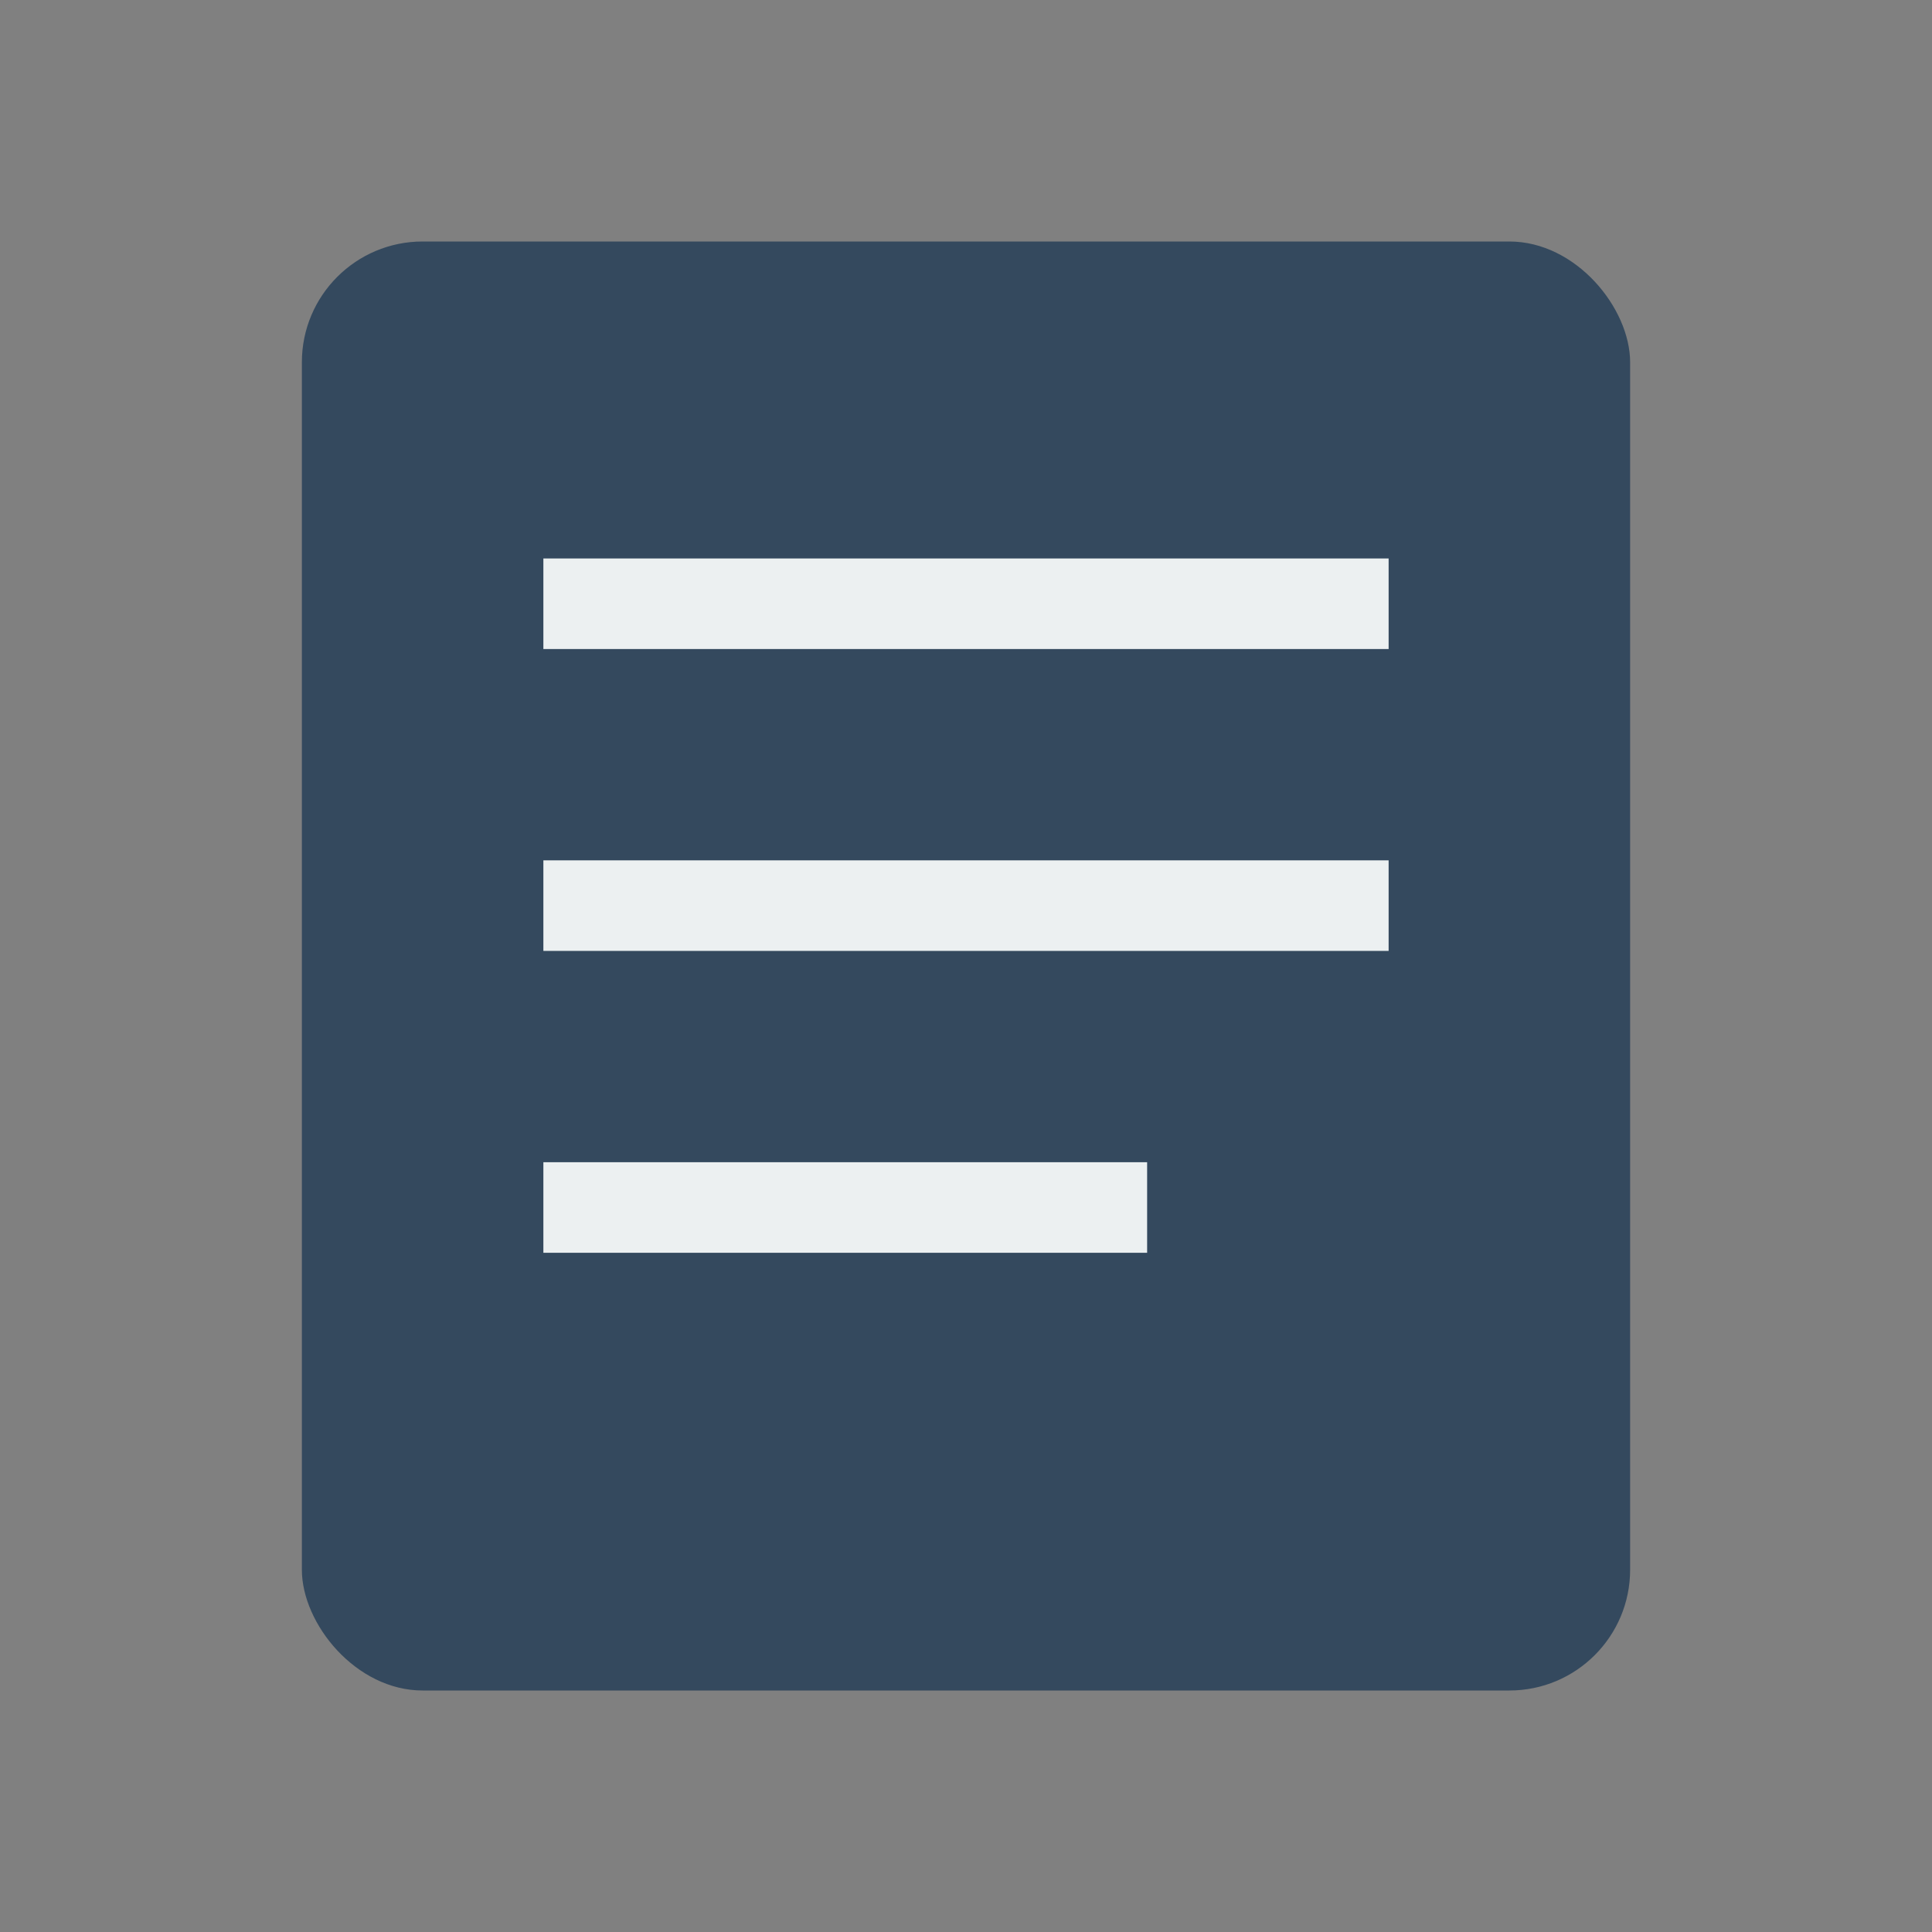 <svg xmlns="http://www.w3.org/2000/svg" viewBox="0 0 64 64" width="64" height="64">
  <rect x="0" y="0" width="64" height="64" fill="#808080" stroke="none"/>
  <rect x="10" y="8" width="44" height="48" rx="4" ry="4" fill="#34495e"/>
  <line x1="18" y1="20" x2="46" y2="20" stroke="#ecf0f1" stroke-width="3"/>
  <line x1="18" y1="30" x2="46" y2="30" stroke="#ecf0f1" stroke-width="3"/>
  <line x1="18" y1="40" x2="38" y2="40" stroke="#ecf0f1" stroke-width="3"/>
</svg>
